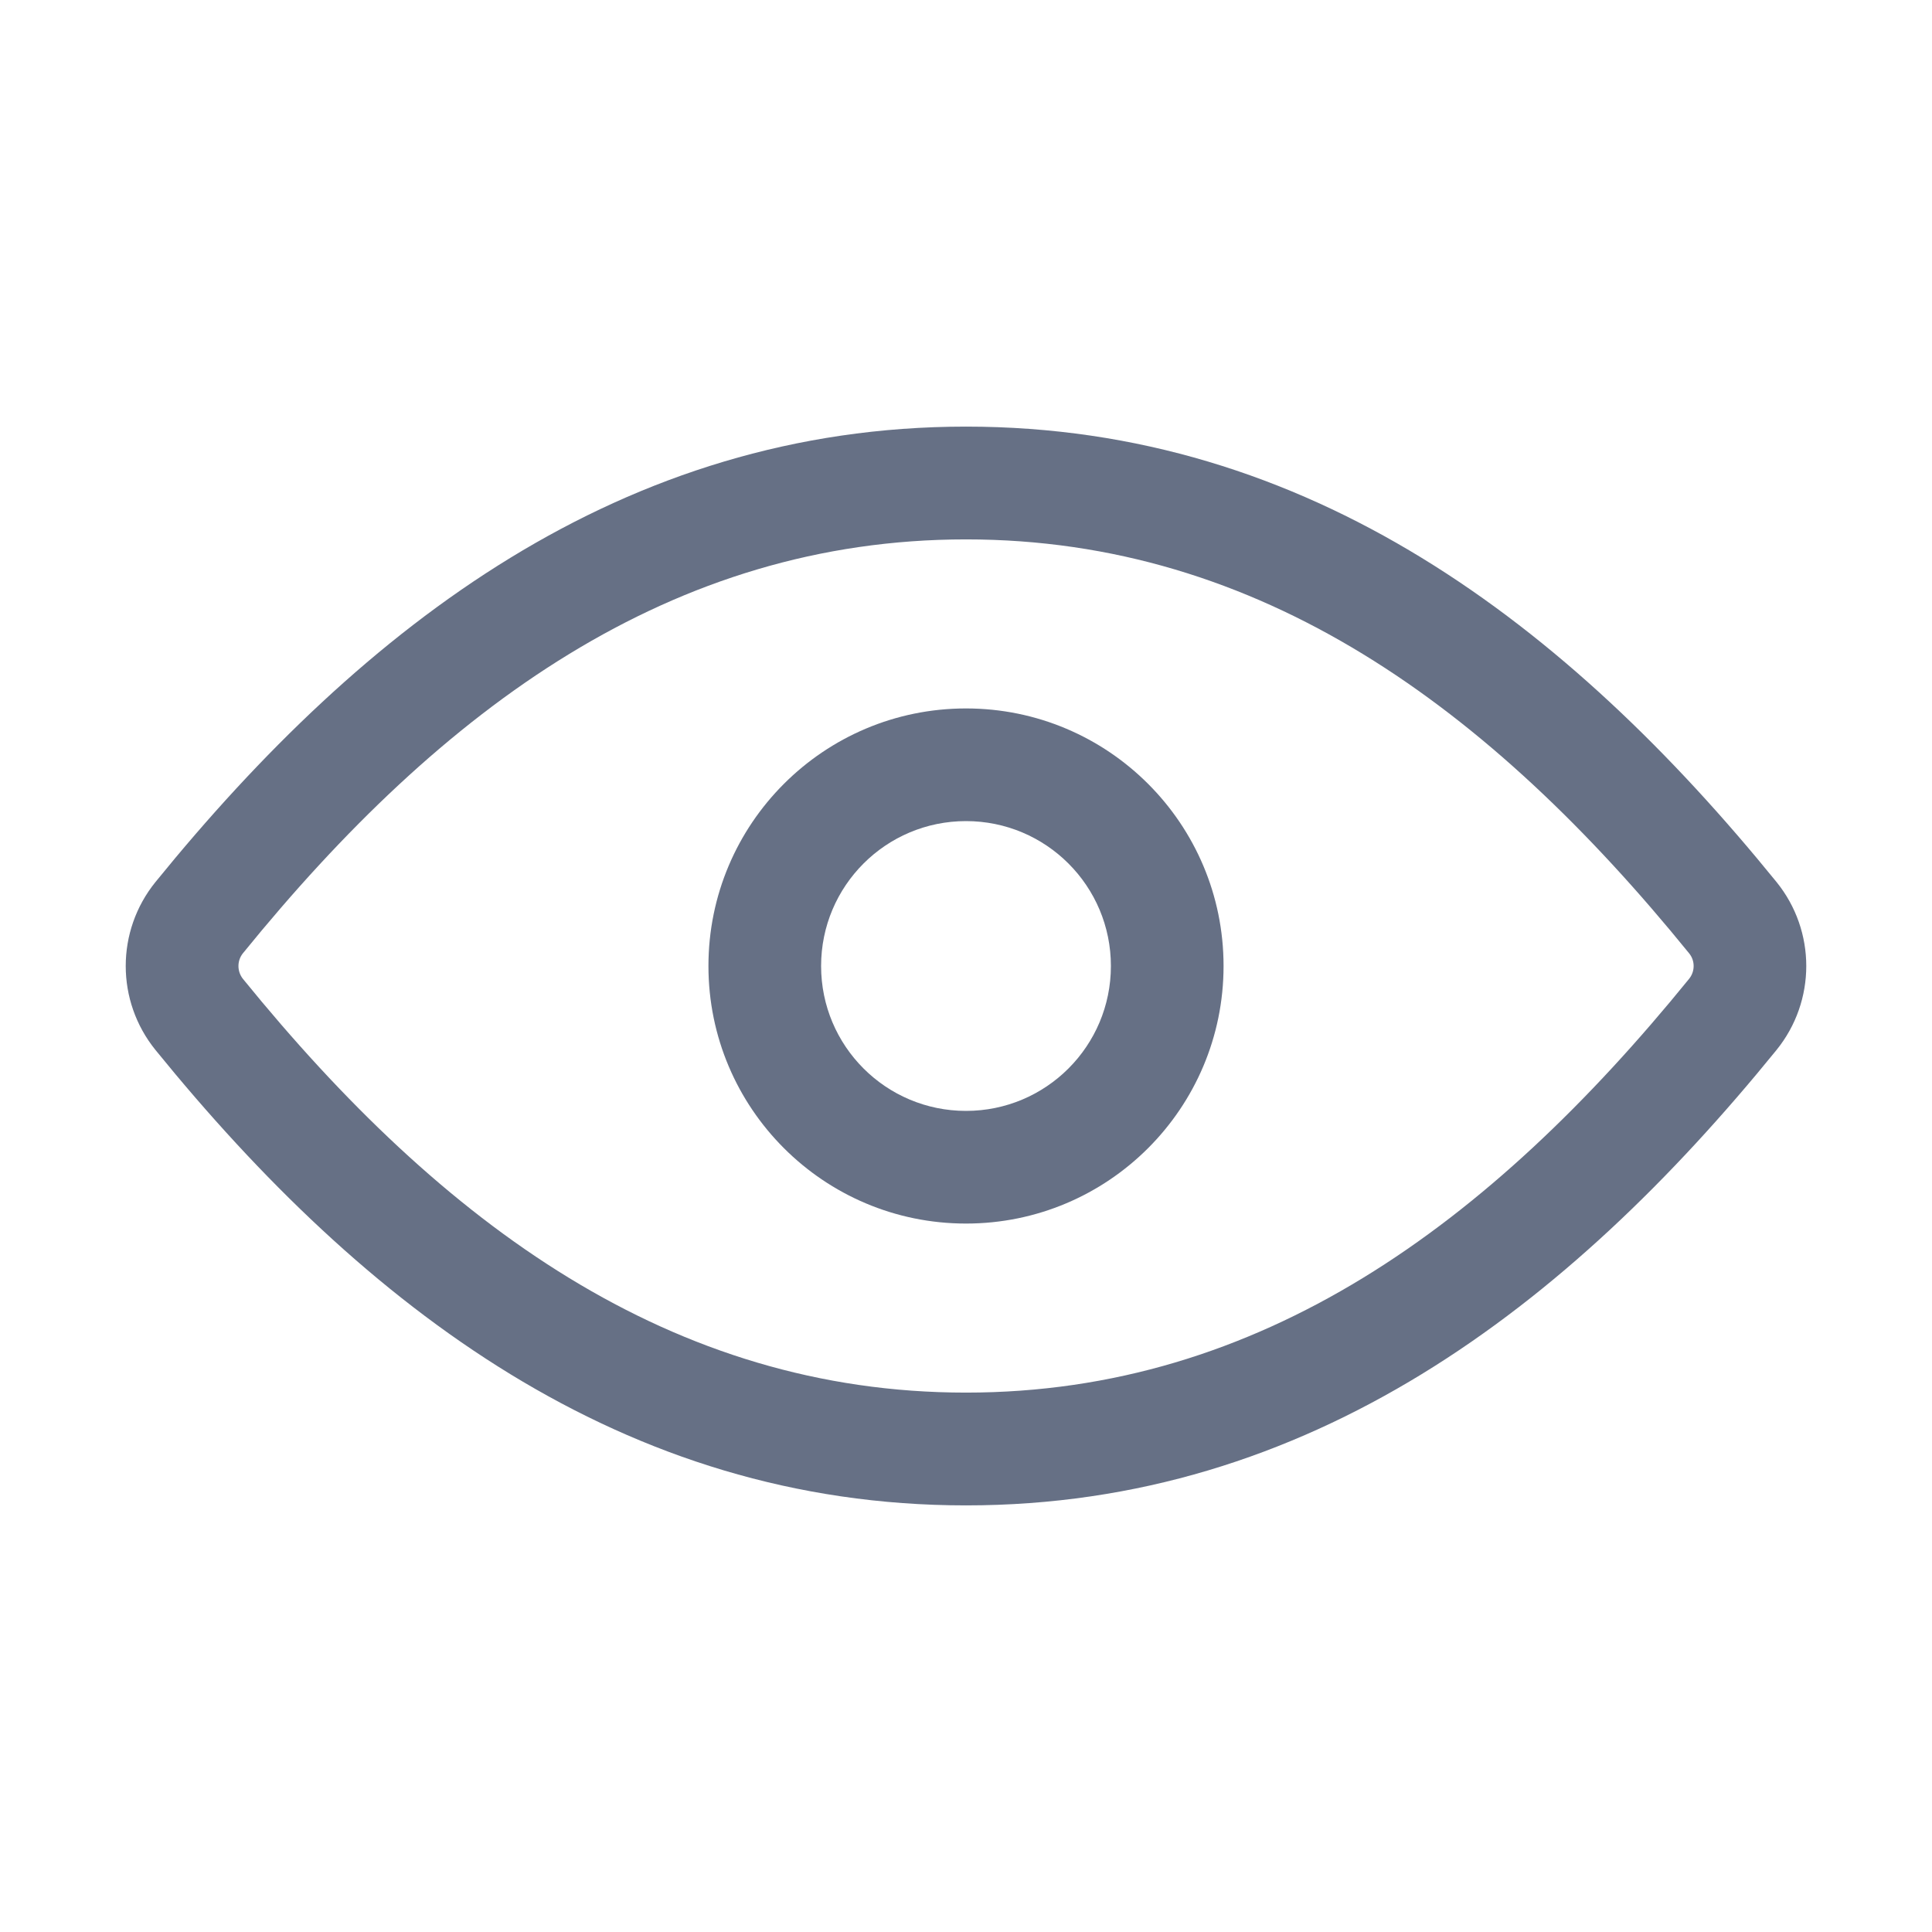 <svg width="16" height="16" viewBox="0 0 16 16" fill="none" xmlns="http://www.w3.org/2000/svg">
<path fill-rule="evenodd" clip-rule="evenodd" d="M8 4.467C5.564 4.467 3.665 5.858 2.013 7.893C1.962 7.955 1.962 8.045 2.013 8.108C3.665 10.142 5.564 11.533 8 11.533C10.436 11.533 12.335 10.142 13.987 8.108C14.039 8.045 14.039 7.955 13.987 7.893C12.335 5.858 10.436 4.467 8 4.467ZM1.288 7.304C3.017 5.175 5.156 3.533 8 3.533C10.844 3.533 12.983 5.175 14.712 7.304C15.041 7.71 15.041 8.29 14.712 8.696C12.983 10.825 10.844 12.467 8 12.467C5.156 12.467 3.017 10.825 1.288 8.696C0.959 8.29 0.959 7.71 1.288 7.304Z" fill="#667085"/>
<path fill-rule="evenodd" clip-rule="evenodd" d="M8 6.8C7.337 6.8 6.8 7.337 6.8 8C6.8 8.663 7.337 9.2 8 9.2C8.663 9.2 9.2 8.663 9.2 8C9.2 7.337 8.663 6.8 8 6.8ZM5.867 8C5.867 6.822 6.822 5.867 8 5.867C9.178 5.867 10.133 6.822 10.133 8C10.133 9.178 9.178 10.133 8 10.133C6.822 10.133 5.867 9.178 5.867 8Z" fill="#667085"/>
</svg>
